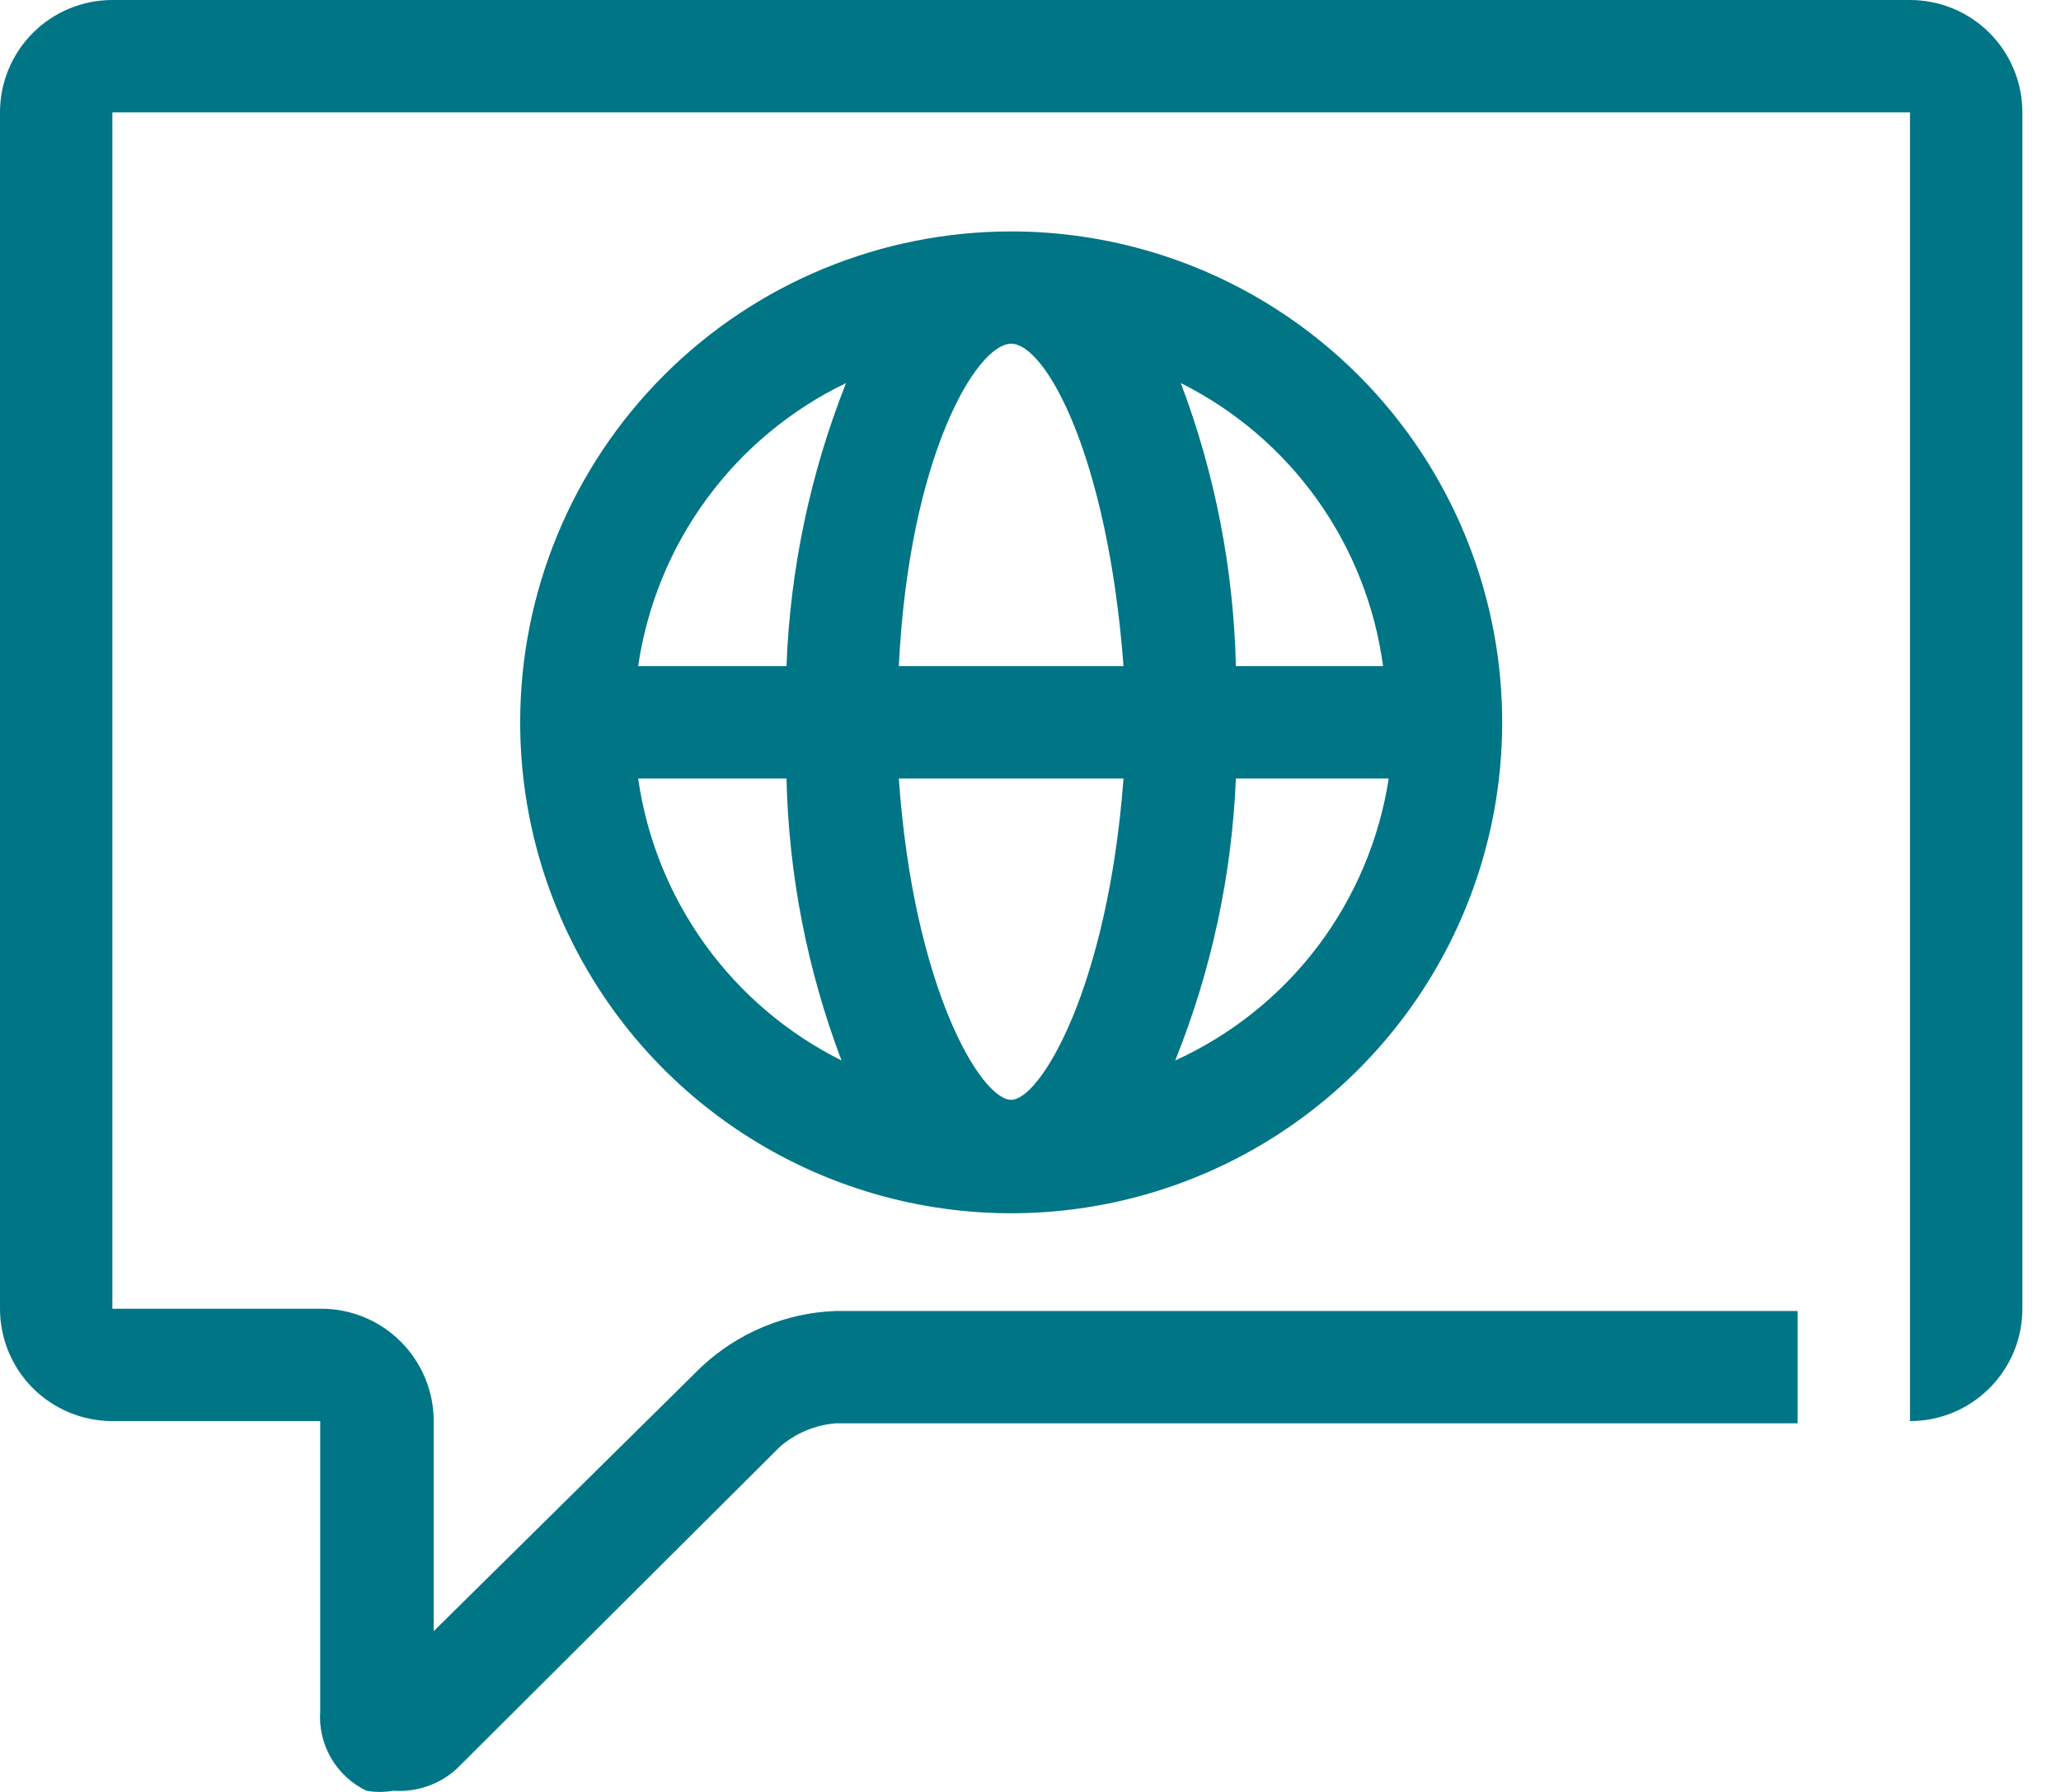 <svg width="46" height="40" viewBox="0 0 46 40" fill="none" xmlns="http://www.w3.org/2000/svg">
<path d="M42.63 0H2.508C1.843 0 1.205 0.264 0.734 0.734C0.264 1.205 0 1.843 0 2.508V29.214C0 29.879 0.264 30.517 0.734 30.987C1.205 31.458 1.843 31.722 2.508 31.722H7.147V38.191C7.12 38.557 7.204 38.922 7.387 39.24C7.571 39.557 7.845 39.812 8.175 39.972C8.374 40.009 8.578 40.009 8.777 39.972C9.037 39.992 9.298 39.958 9.544 39.871C9.79 39.785 10.016 39.649 10.206 39.471L17.403 32.299C17.753 31.992 18.193 31.808 18.657 31.772H40.122V29.264H18.657C17.535 29.305 16.466 29.75 15.648 30.518L9.68 36.411V31.722C9.68 31.057 9.415 30.419 8.945 29.949C8.475 29.478 7.837 29.214 7.172 29.214H2.508V2.508H42.63V31.722C43.295 31.722 43.933 31.458 44.403 30.987C44.874 30.517 45.138 29.879 45.138 29.214V2.508C45.138 1.843 44.874 1.205 44.403 0.734C43.933 0.264 43.295 0 42.63 0Z" fill="#007585"/>
<path d="M11.61 16.124C11.61 18.292 12.253 20.41 13.457 22.212C14.661 24.015 16.373 25.419 18.375 26.248C20.378 27.078 22.581 27.295 24.707 26.872C26.832 26.449 28.785 25.406 30.318 23.873C31.85 22.34 32.894 20.388 33.317 18.262C33.74 16.136 33.523 13.933 32.693 11.931C31.864 9.928 30.459 8.217 28.657 7.013C26.855 5.808 24.736 5.166 22.569 5.166C19.663 5.166 16.875 6.32 14.82 8.375C12.765 10.431 11.61 13.218 11.61 16.124ZM20.061 14.87C20.287 10.206 21.791 7.673 22.569 7.673C23.346 7.673 24.726 10.206 25.076 14.87H20.061ZM22.569 24.55C21.892 24.55 20.387 22.042 20.061 17.378H25.076C24.726 22.042 23.221 24.55 22.569 24.55ZM18.883 8.551C18.085 10.567 17.635 12.704 17.554 14.87H14.243C14.441 13.518 14.966 12.234 15.775 11.133C16.584 10.031 17.651 9.144 18.883 8.551ZM14.243 17.378H17.554C17.603 19.531 18.019 21.659 18.782 23.672C17.573 23.069 16.528 22.181 15.737 21.084C14.947 19.988 14.434 18.716 14.243 17.378ZM26.23 23.672C27.037 21.667 27.494 19.538 27.584 17.378H30.995C30.785 18.74 30.24 20.029 29.409 21.128C28.577 22.227 27.484 23.101 26.23 23.672ZM30.869 14.87H27.584C27.534 12.71 27.119 10.573 26.355 8.551C27.566 9.157 28.61 10.049 29.397 11.15C30.184 12.252 30.689 13.529 30.869 14.87Z" fill="#007585"/>
</svg>
